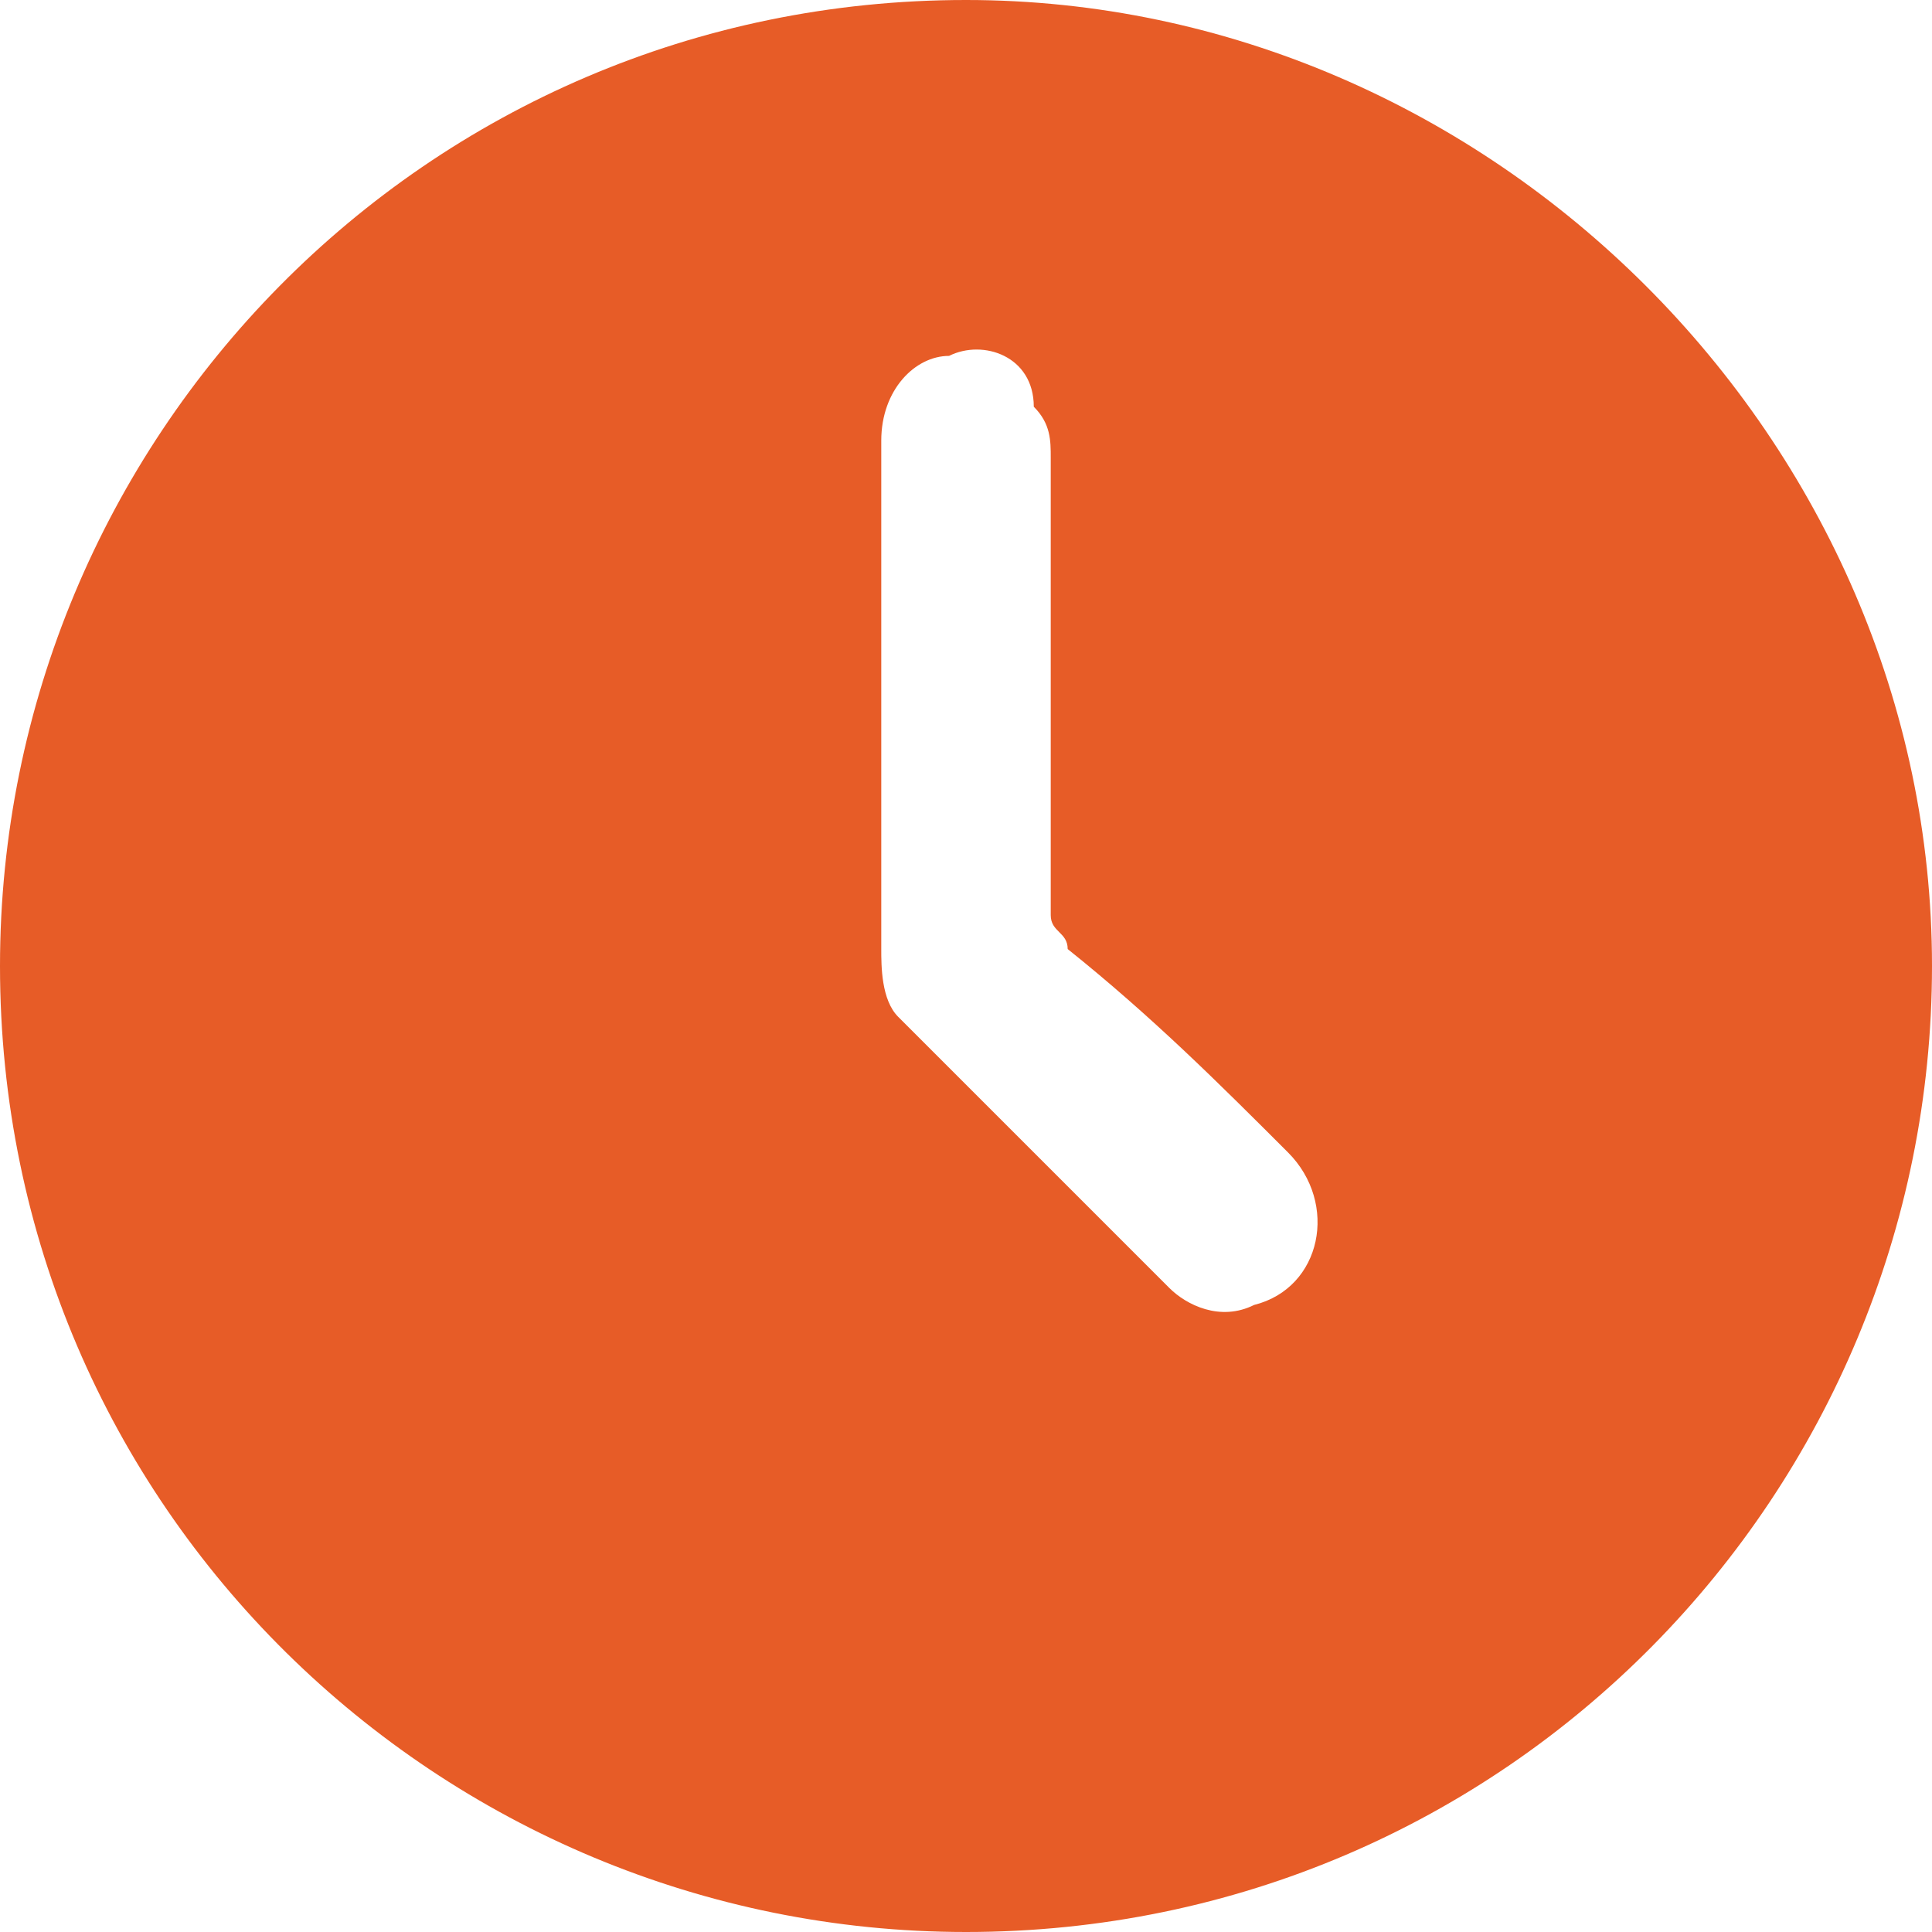 <?xml version="1.0" encoding="UTF-8"?> <svg xmlns="http://www.w3.org/2000/svg" xmlns:xlink="http://www.w3.org/1999/xlink" version="1.1" id="Слой_1" x="0px" y="0px" width="11.4px" height="11.4px" viewBox="0 0 11.4 11.4" style="enable-background:new 0 0 11.4 11.4;" xml:space="preserve"> <style type="text/css"> .st0{fill:#E75C27;} </style> <path class="st0" d="M5.2,4.1c0,0.5,0,1,0,1.5c0,0.1,0,0.3,0.1,0.4c0.5,0.5,1.1,1.1,1.6,1.6c0.1,0.1,0.3,0.2,0.5,0.1 c0.4-0.1,0.5-0.6,0.2-0.9C7.2,6.4,6.8,6,6.3,5.6C6.3,5.5,6.2,5.5,6.2,5.4c0-0.9,0-1.8,0-2.7c0-0.1,0-0.2-0.1-0.3 C6.1,2.1,5.8,2,5.6,2.1C5.4,2.1,5.2,2.3,5.2,2.6C5.2,3.1,5.2,3.6,5.2,4.1z M5.7,11.4C2.6,11.4,0,8.9,0,5.7C0,2.6,2.5,0,5.7,0 c3.1,0,5.7,2.6,5.7,5.7C11.4,8.8,8.9,11.4,5.7,11.4z"></path> </svg> 